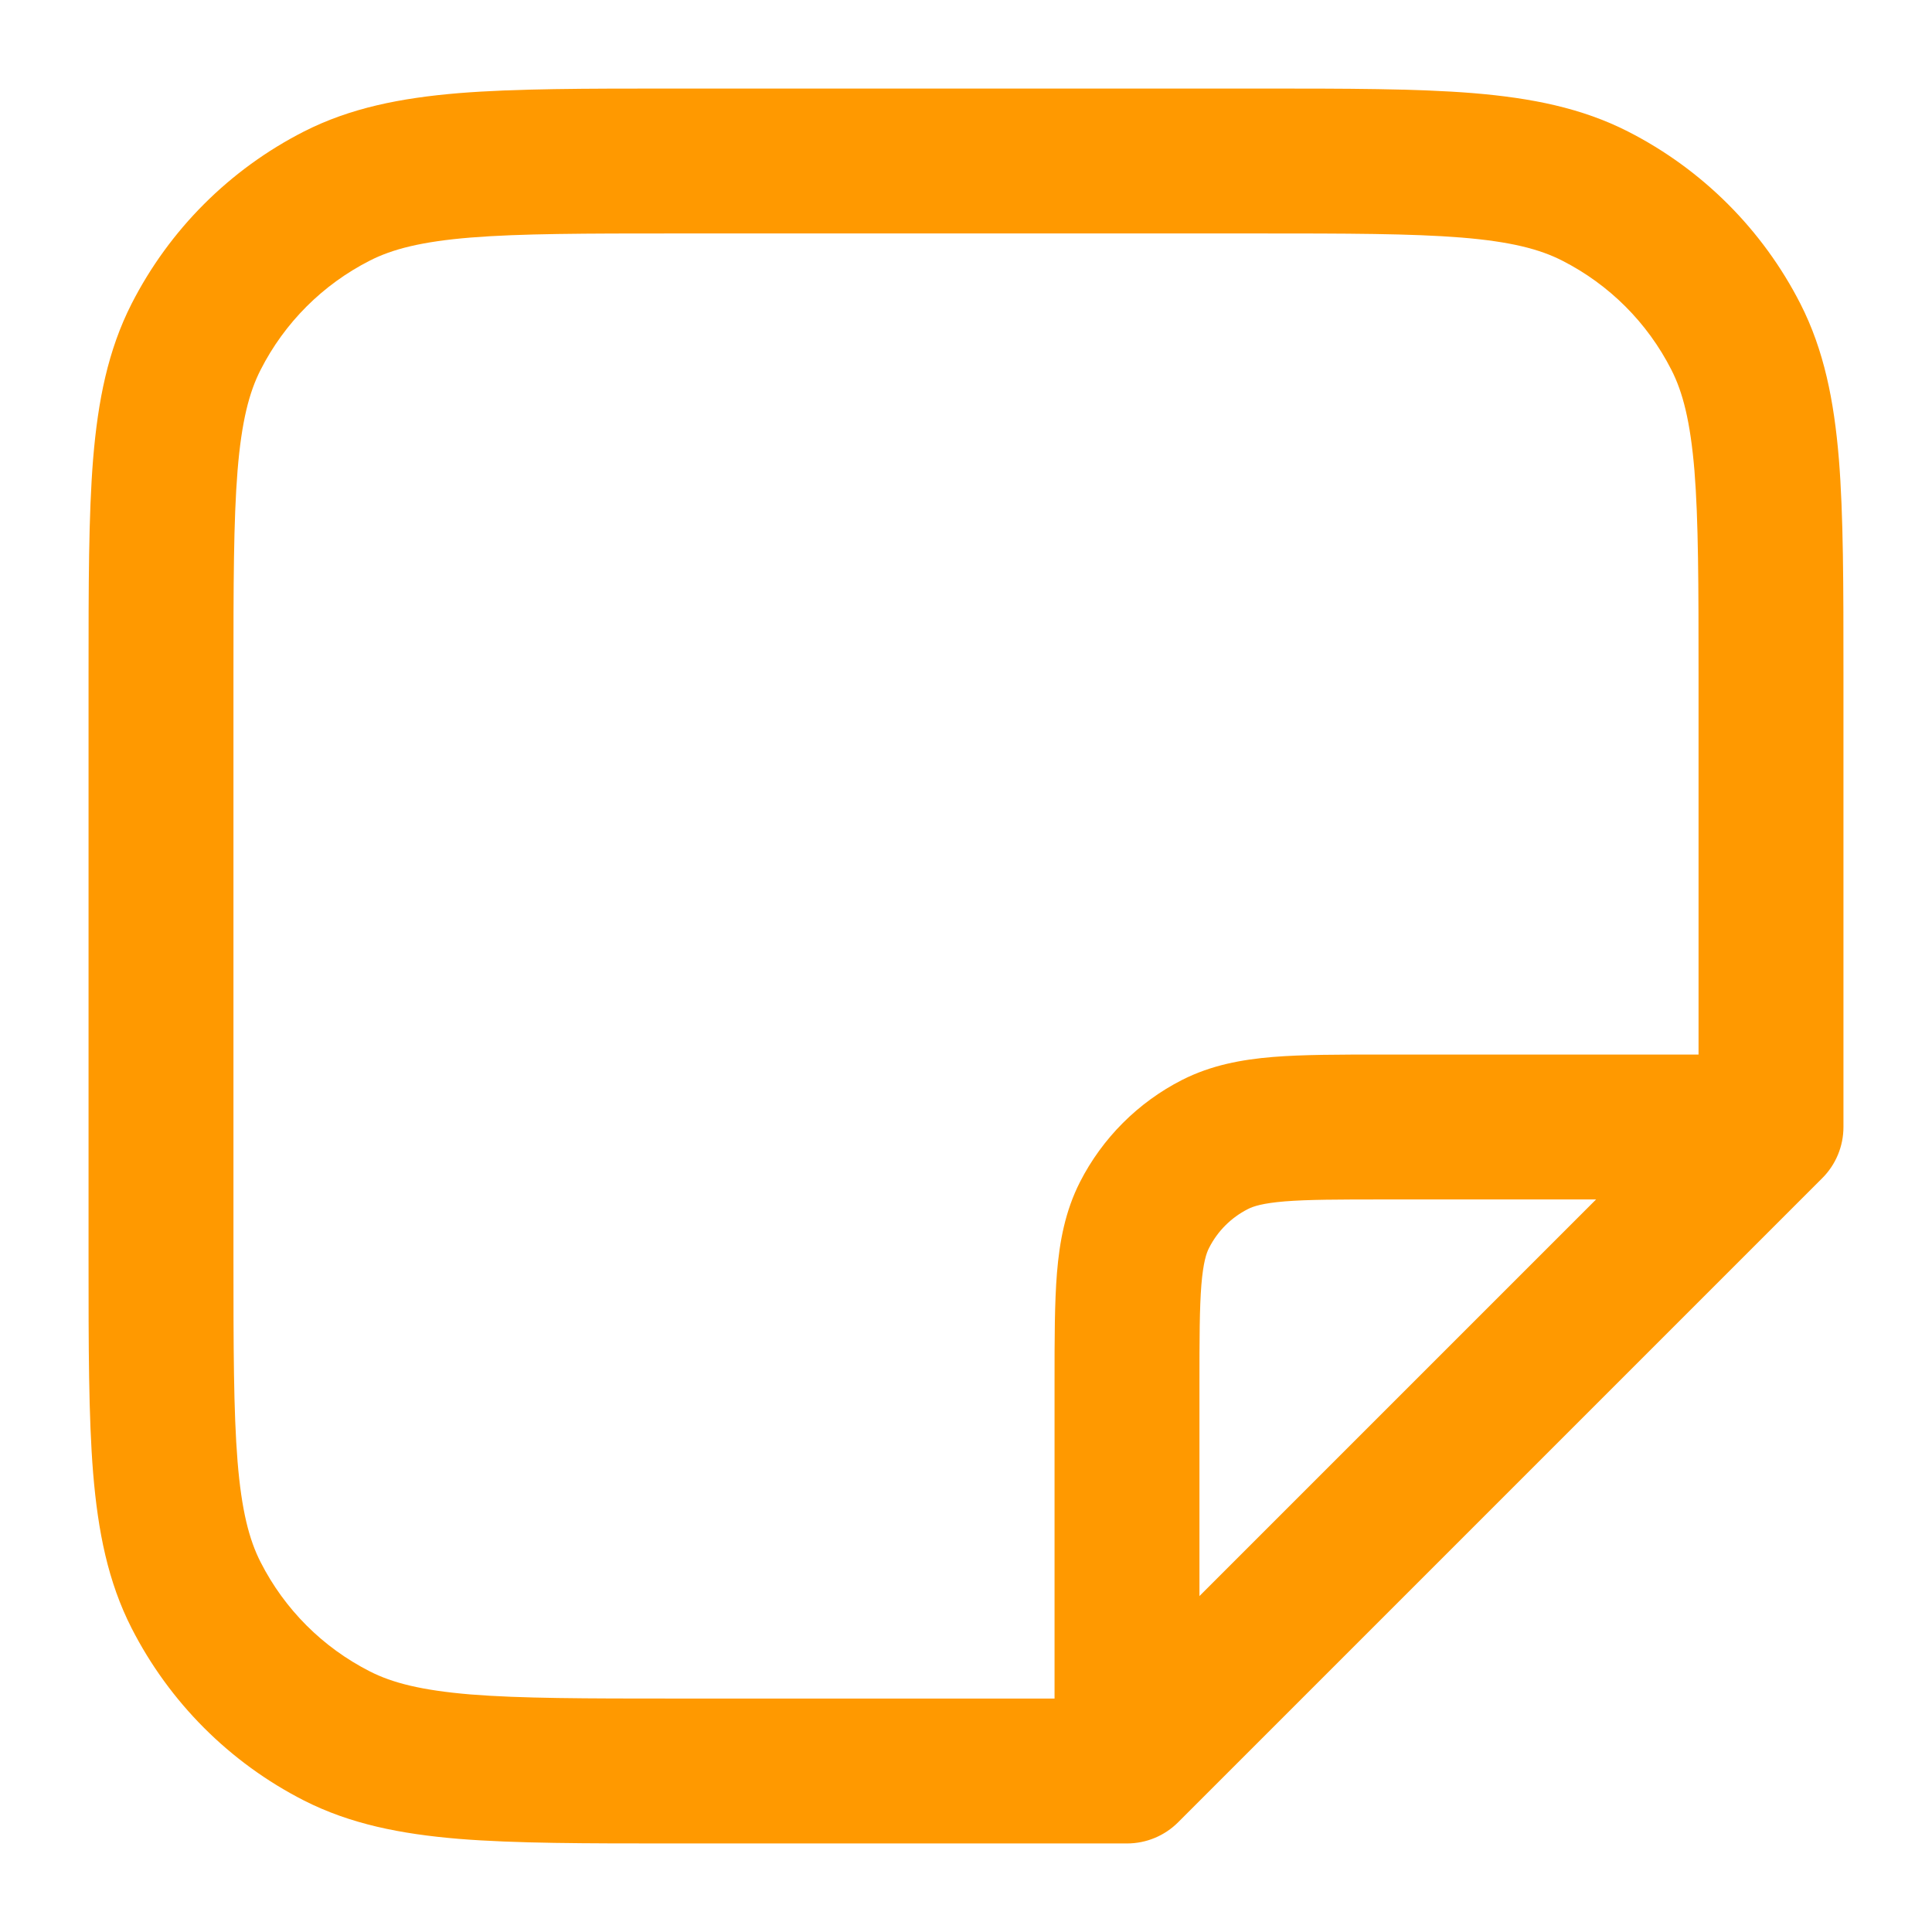 <svg width="24" height="24" viewBox="0 0 24 24" fill="none" xmlns="http://www.w3.org/2000/svg">
<path fill-rule="evenodd" clip-rule="evenodd" d="M8.361 1.1L8.4 1.1H15.6L15.639 1.1C16.726 1.1 17.597 1.1 18.3 1.157C19.023 1.217 19.649 1.341 20.224 1.634C21.146 2.104 21.896 2.853 22.366 3.775C22.659 4.351 22.783 4.977 22.843 5.699C22.9 6.403 22.9 7.274 22.9 8.361V8.4V14C22.9 14.239 22.805 14.468 22.636 14.636L14.636 22.636C14.468 22.805 14.239 22.9 14 22.9H8.4H8.361C7.274 22.9 6.403 22.9 5.699 22.843C4.977 22.783 4.351 22.659 3.775 22.366C2.853 21.896 2.104 21.146 1.634 20.224C1.341 19.649 1.217 19.023 1.157 18.3C1.1 17.597 1.1 16.726 1.1 15.639L1.1 15.6V8.4L1.1 8.361C1.1 7.274 1.1 6.403 1.157 5.699C1.217 4.977 1.341 4.351 1.634 3.775C2.104 2.853 2.853 2.104 3.775 1.634C4.351 1.341 4.977 1.217 5.699 1.157C6.403 1.1 7.274 1.1 8.361 1.1ZM5.846 2.951C5.235 3.001 4.872 3.095 4.593 3.238C4.009 3.535 3.535 4.009 3.238 4.593C3.095 4.872 3.001 5.235 2.951 5.846C2.901 6.468 2.9 7.265 2.9 8.4V15.6C2.9 16.735 2.901 17.532 2.951 18.154C3.001 18.765 3.095 19.128 3.238 19.407C3.535 19.991 4.009 20.465 4.593 20.762C4.872 20.905 5.235 20.998 5.846 21.049C6.468 21.099 7.265 21.1 8.4 21.1H13.1V17.2V17.165C13.1 16.635 13.1 16.183 13.13 15.813C13.162 15.424 13.232 15.045 13.416 14.683C13.694 14.138 14.138 13.694 14.683 13.416C15.045 13.232 15.424 13.162 15.813 13.13C16.183 13.1 16.635 13.1 17.165 13.1H17.2H21.1V8.4C21.1 7.265 21.099 6.468 21.049 5.846C20.998 5.235 20.905 4.872 20.762 4.593C20.465 4.009 19.991 3.535 19.407 3.238C19.128 3.095 18.765 3.001 18.154 2.951C17.532 2.901 16.735 2.9 15.6 2.9H8.4C7.265 2.9 6.468 2.901 5.846 2.951ZM19.827 14.9H17.2C16.625 14.9 16.248 14.901 15.96 14.924C15.682 14.947 15.566 14.986 15.501 15.02C15.294 15.125 15.125 15.294 15.02 15.501C14.986 15.566 14.947 15.682 14.924 15.96C14.901 16.248 14.9 16.625 14.9 17.2V19.827L19.827 14.9Z" fill="#FF9900"/>
</svg>
